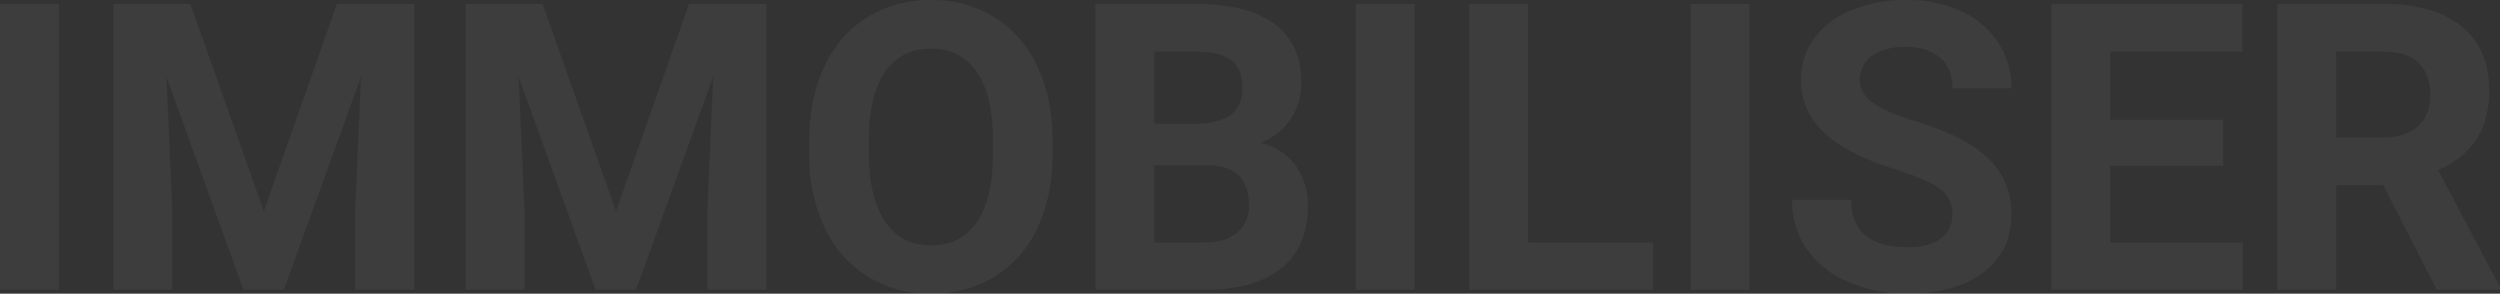<svg xmlns="http://www.w3.org/2000/svg" width="839.465" height="98.613" viewBox="0 0 839.465 98.613"><rect x="0" y="0" width="839.465" height="98.613" fill="#333333" stroke="none"/><path d="M29.6,0H9.822V-95.977H29.6ZM73.762-95.977,98.416-26.367l24.521-69.609h25.972V0H129.067V-26.235l1.978-45.286L105.139,0H91.56L65.72-71.455,67.7-26.235V0H47.922V-95.977Zm118.257,0,24.653,69.609,24.521-69.609h25.972V0H247.324V-26.235L249.3-71.521,223.4,0H209.817l-25.84-71.455,1.978,45.22V0H166.179V-95.977ZM363.274-45.813q0,14.172-5.01,24.851A37.729,37.729,0,0,1,343.927-4.482a39.659,39.659,0,0,1-21.39,5.8,39.929,39.929,0,0,1-21.292-5.735,38.1,38.1,0,0,1-14.5-16.381,56.281,56.281,0,0,1-5.208-24.489v-4.746q0-14.172,5.109-24.95A38.037,38.037,0,0,1,301.08-91.527,39.709,39.709,0,0,1,322.4-97.295a39.709,39.709,0,0,1,21.324,5.768,38.037,38.037,0,0,1,14.436,16.545Q363.274-64.2,363.274-50.1Zm-20.039-4.351q0-15.1-5.405-22.939T322.4-80.947q-9.954,0-15.359,7.745t-5.471,22.709v4.68q0,14.7,5.405,22.808T322.537-14.9q9.954,0,15.293-7.811t5.405-22.775ZM377.644,0V-95.977h33.618q17.468,0,26.5,6.691t9.031,19.611a21.684,21.684,0,0,1-3.625,12.426,20.941,20.941,0,0,1-10.085,7.877,20.262,20.262,0,0,1,11.635,7.449,22.021,22.021,0,0,1,4.252,13.711q0,13.843-8.833,20.962T414.954,0Zm19.775-41.792v25.906H414.36q6.987,0,10.909-3.329a11.415,11.415,0,0,0,3.922-9.2q0-13.184-13.645-13.381Zm0-13.975h14.634q14.963-.264,14.963-11.931,0-6.526-3.79-9.393t-11.964-2.867H397.419ZM484.827,0H465.051V-95.977h19.775Zm38.1-15.886h41.99V0H503.152V-95.977h19.775ZM597.283,0H577.507V-95.977h19.775Zm68.093-25.181a10.148,10.148,0,0,0-3.955-8.6q-3.955-3-14.238-6.328A100.934,100.934,0,0,1,630.9-46.67q-16.348-8.833-16.348-23.8a23.176,23.176,0,0,1,4.384-13.876,28.594,28.594,0,0,1,12.59-9.525,47.388,47.388,0,0,1,18.424-3.428,43.134,43.134,0,0,1,18.325,3.724,29.179,29.179,0,0,1,12.491,10.514,27.512,27.512,0,0,1,4.449,15.425H665.442q0-6.592-4.153-10.25t-11.667-3.658q-7.251,0-11.272,3.065a9.668,9.668,0,0,0-4.021,8.075q0,4.68,4.713,7.844t13.876,5.933q16.875,5.076,24.587,12.59a25.074,25.074,0,0,1,7.712,18.721q0,12.458-9.426,19.545T650.413,1.318a49.007,49.007,0,0,1-20.171-4.054,31.918,31.918,0,0,1-13.876-11.107,28.445,28.445,0,0,1-4.779-16.348h19.841q0,15.886,18.984,15.886,7.053,0,11.008-2.867A9.329,9.329,0,0,0,665.376-25.181Zm90.967-16.414H718.374v25.708h44.561V0H698.6V-95.977h64.2v16.018H718.374v22.874h37.969Zm53.723,6.46H794.312V0H774.536V-95.977H810.2q17.007,0,26.235,7.581t9.229,21.423q0,9.822-4.252,16.381T828.523-40.144L849.287-.923V0H828.062ZM794.312-51.152h15.952q7.449,0,11.536-3.79t4.087-10.448q0-6.79-3.856-10.679T810.2-79.958H794.312Z" transform="translate(-9.822 97.295)" fill="#fff" opacity="0.05"/></svg>
